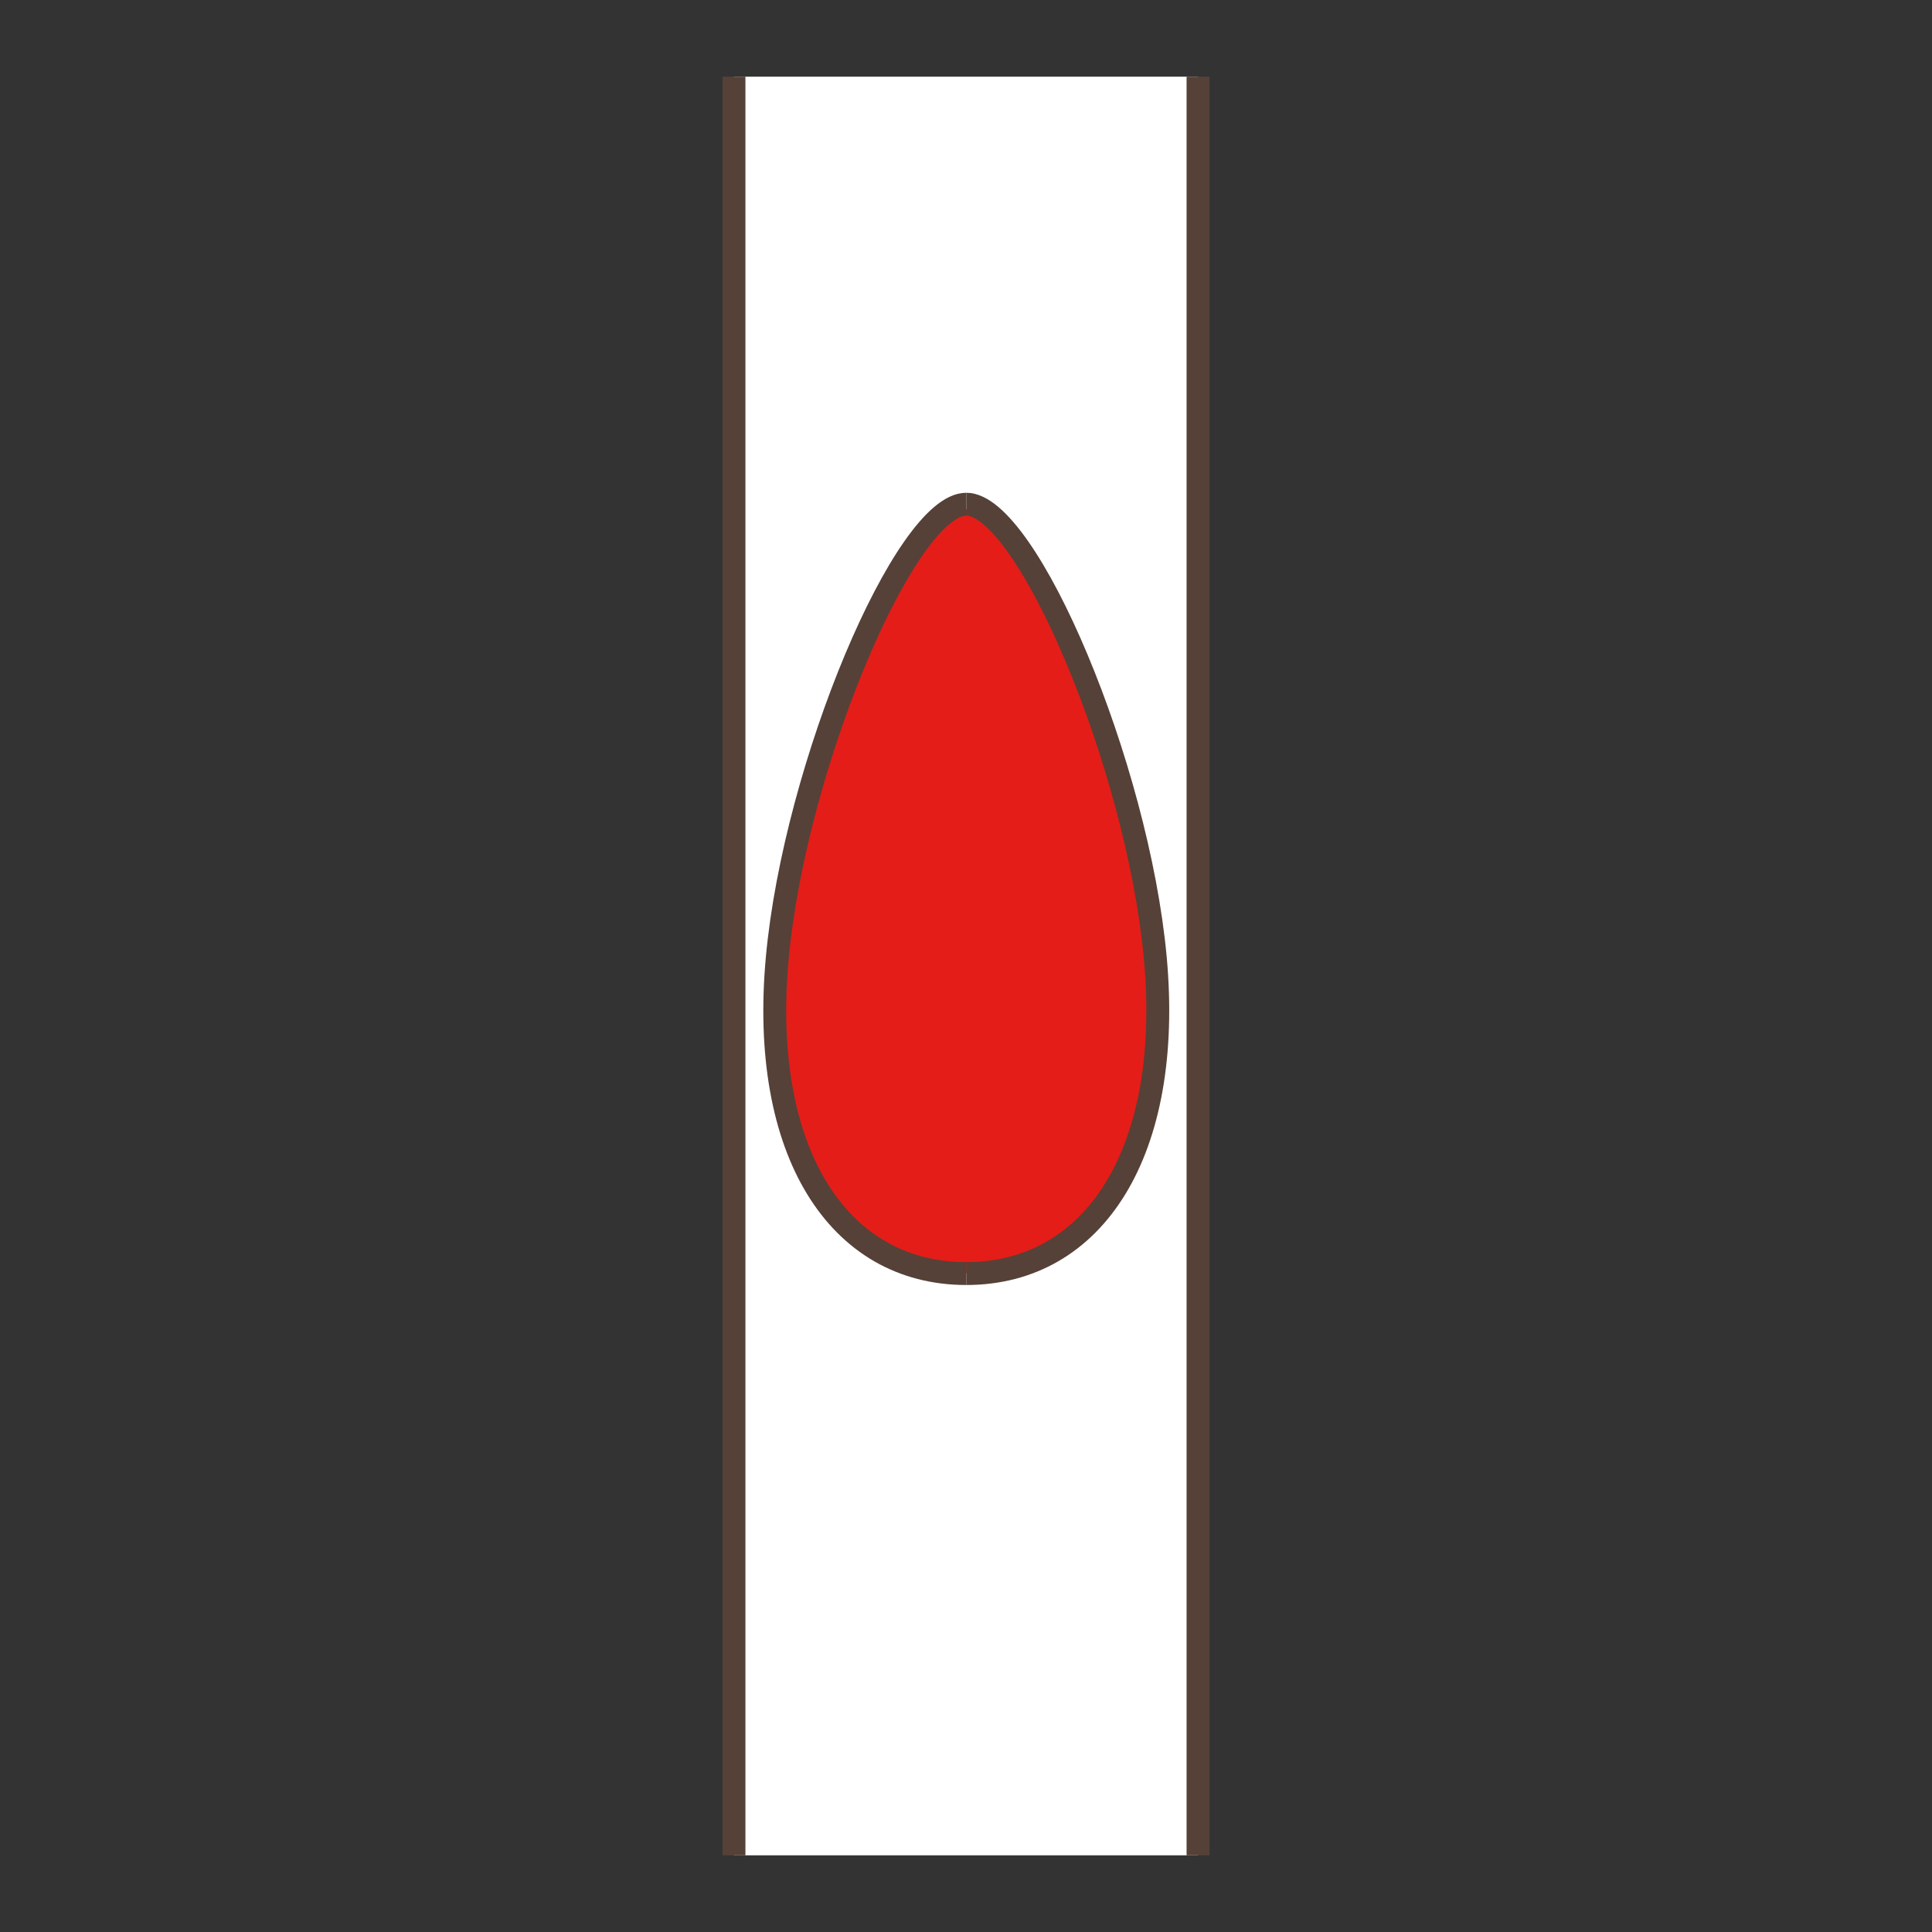<?xml version="1.0" encoding="utf-8"?>
<!-- Generator: Adobe Illustrator 15.0.0, SVG Export Plug-In . SVG Version: 6.00 Build 0)  -->
<!DOCTYPE svg PUBLIC "-//W3C//DTD SVG 1.1//EN" "http://www.w3.org/Graphics/SVG/1.1/DTD/svg11.dtd">
<svg version="1.1" id="Ebene_1" xmlns="http://www.w3.org/2000/svg" xmlns:xlink="http://www.w3.org/1999/xlink" x="0px" y="0px"
	 width="100px" height="100px" viewBox="0 0 100 100" enable-background="new 0 0 100 100" xml:space="preserve">
<rect x="0" y="0" width="100" height="100" fill="#333333" stroke="none"/>
<g id="Ebene_1_1_">
</g>
<g id="Außenrand">
	<rect fill="none" width="100" height="100"/>
</g>
<g>
	<rect x="37.99" y="3.969" fill-rule="evenodd" clip-rule="evenodd" fill="#FFFFFF" width="24.02" height="92.062"/>
	<path fill-rule="evenodd" clip-rule="evenodd" fill="#E41D19" d="M49.788,26.283c-1.039-0.348-3.287,2.939-4.671,5.707
		c-1.384,2.767-3.284,9.165-3.977,12.278c-0.692,3.112-1.557,8.992-0.692,12.452c0.865,3.461,2.768,7.093,5.189,8.301
		c2.42,1.212,5.359,1.036,7.437,0.347c2.072-0.693,4.668-3.113,5.705-5.709c1.039-2.592,1.211-7.955,0.863-11.24
		c-0.346-3.285-2.072-8.992-3.283-12.452c-1.213-3.459-2.939-6.917-3.98-8.127C51.344,26.63,50.824,26.63,49.788,26.283
		L49.788,26.283z"/>
	
		<line fill="none" stroke="#554137" stroke-width="1.185" stroke-miterlimit="2.414" x1="37.99" y1="96.031" x2="37.99" y2="3.969"/>
	
		<line fill="none" stroke="#554137" stroke-width="1.185" stroke-miterlimit="2.414" x1="62.01" y1="3.969" x2="62.01" y2="96.031"/>
	<g>
		
			<path fill-rule="evenodd" clip-rule="evenodd" fill="none" stroke="#554137" stroke-width="1.185" stroke-miterlimit="2.414" d="
			M50.014,26.098c-3.141,0-8.87,13.516-9.784,23.495c-0.914,9.98,3.126,16.326,9.784,16.326"/>
		
			<path fill-rule="evenodd" clip-rule="evenodd" fill="none" stroke="#554137" stroke-width="1.185" stroke-miterlimit="2.414" d="
			M50.014,26.098c3.14,0,8.871,13.516,9.785,23.495c0.91,9.98-3.127,16.326-9.785,16.326"/>
	</g>
</g>
</svg>
